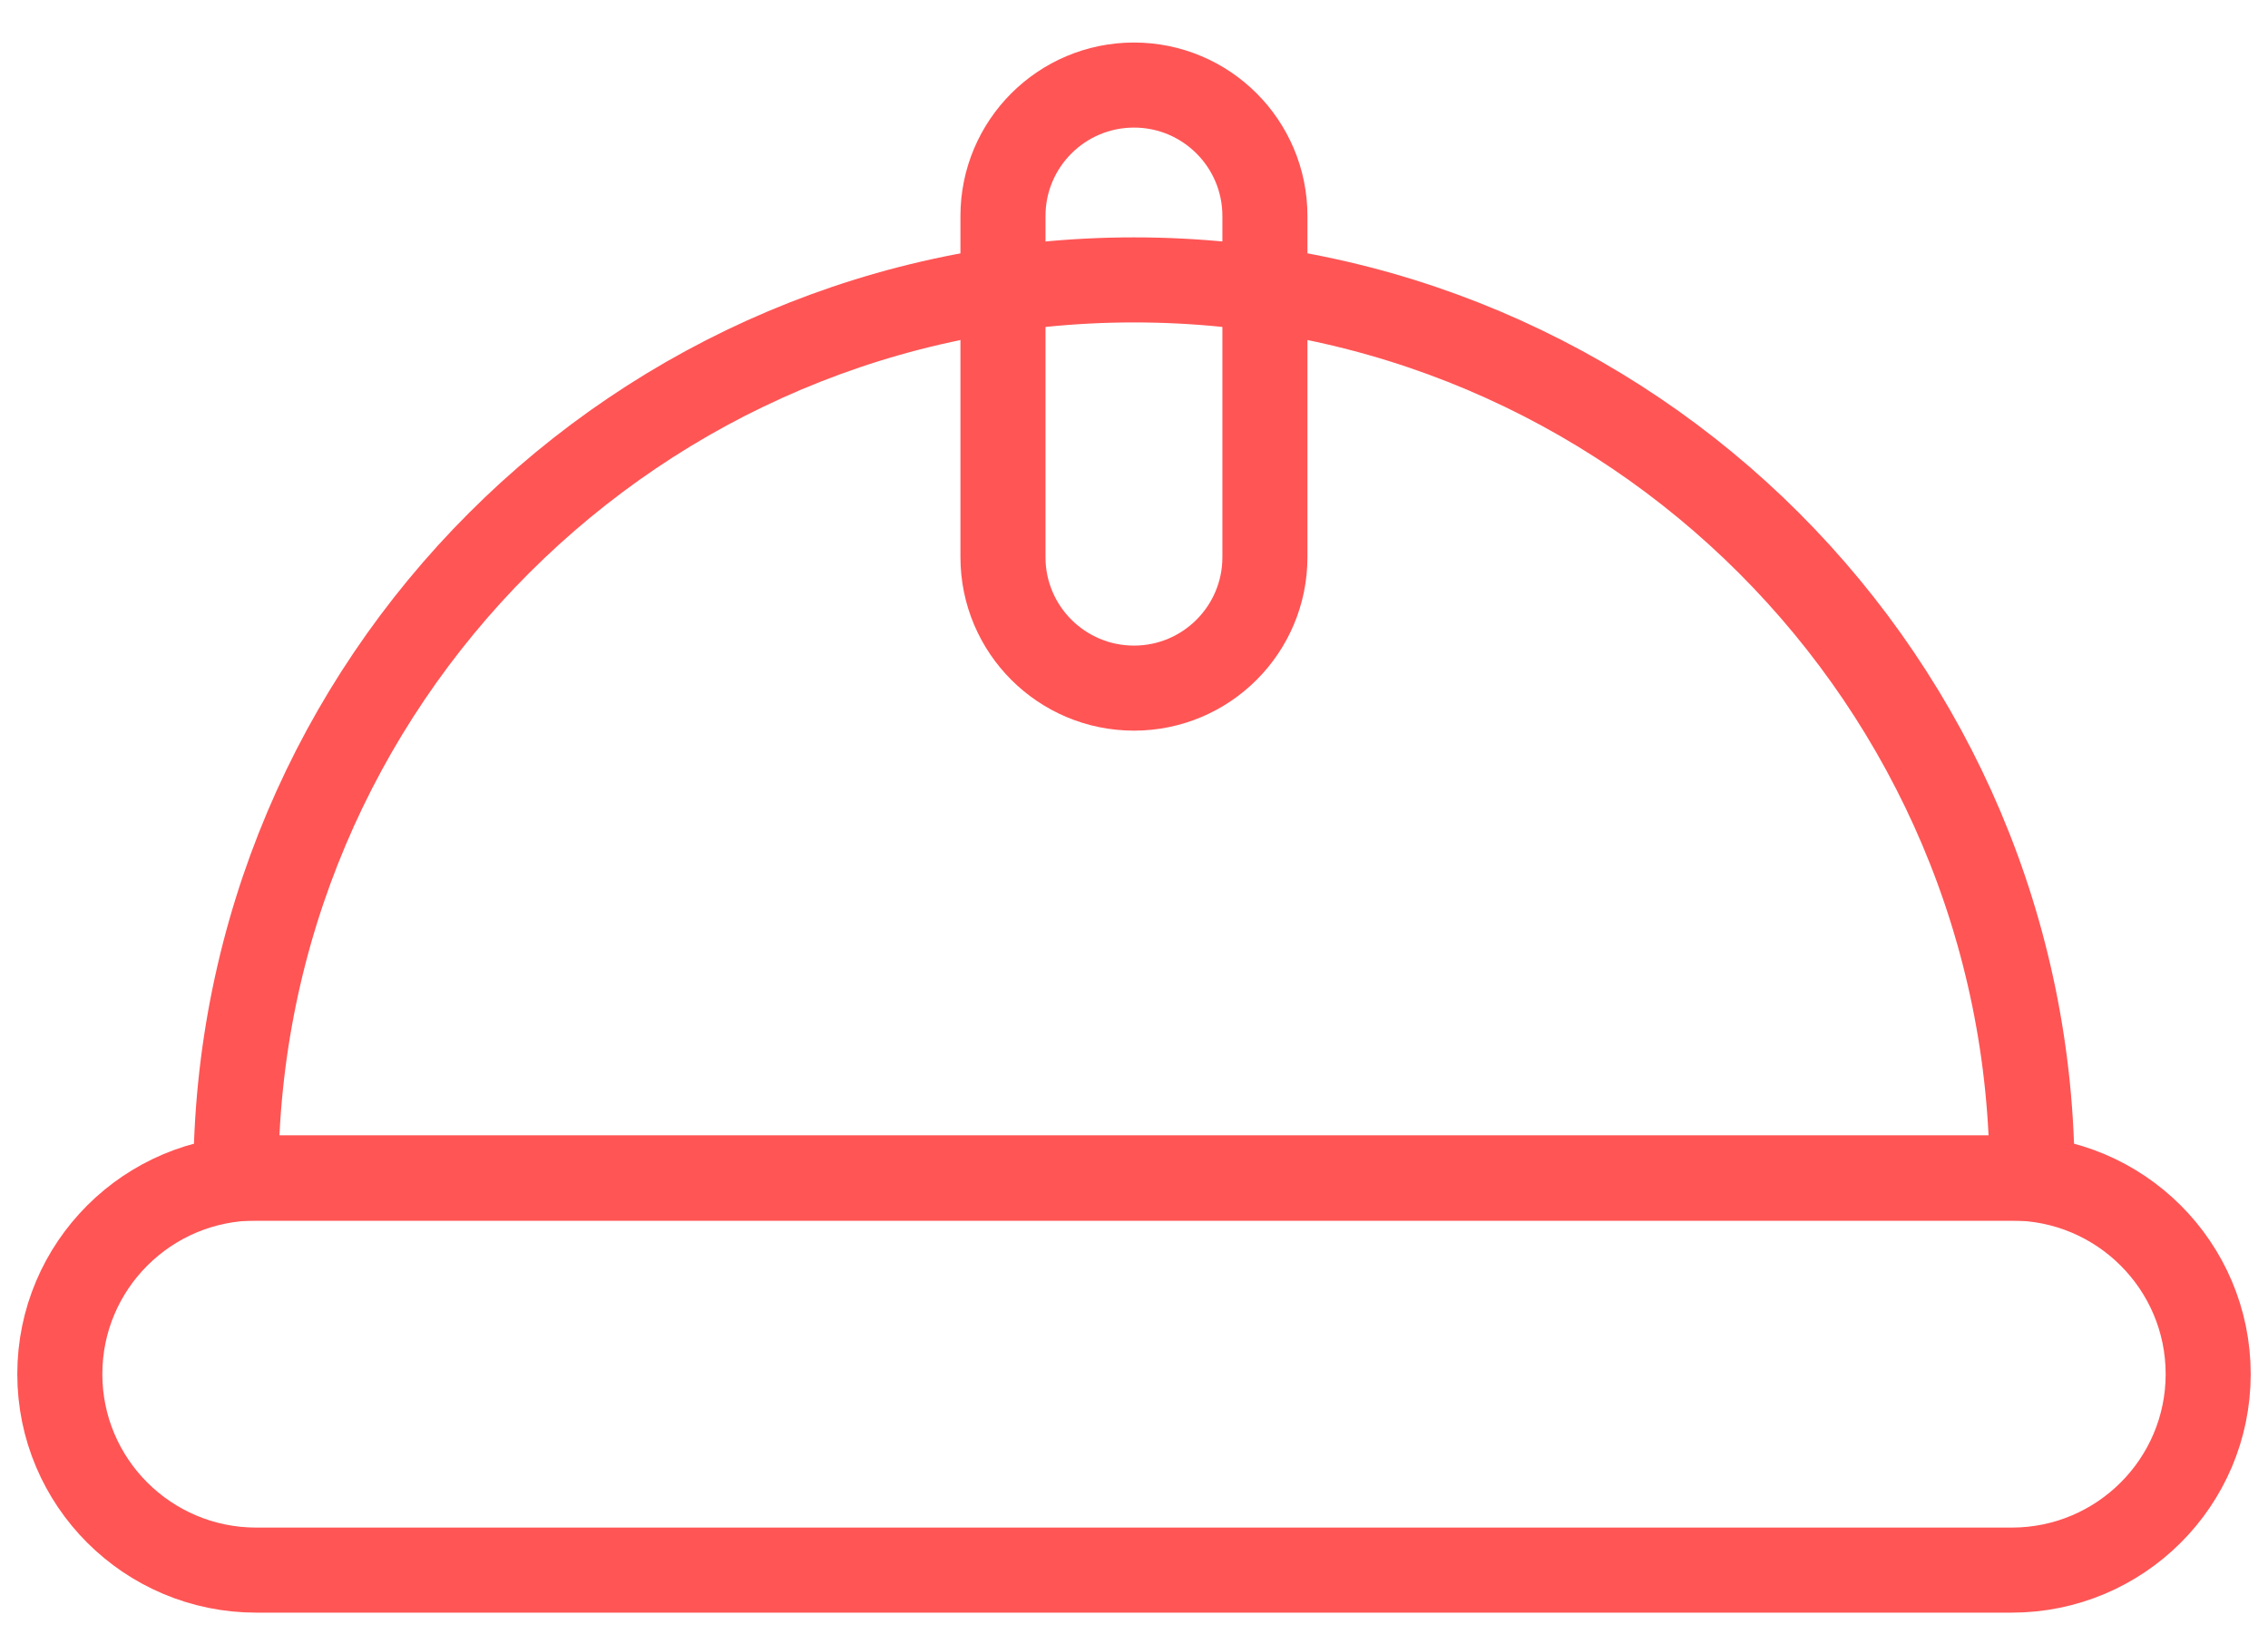 <svg width="40" height="29" viewBox="0 0 40 29" fill="none" xmlns="http://www.w3.org/2000/svg">
<path d="M4.16 20.776C4.16 12.03 11.255 4.936 20 4.936C28.745 4.936 35.84 12.03 35.84 20.776H4.16Z" stroke="#FF5555" stroke-width="1.5"/>
<path d="M35.48 20.774H4.52C2.606 20.774 1.055 22.322 1.055 24.232C1.055 26.141 2.606 27.689 4.52 27.689H35.48C37.393 27.689 38.945 26.141 38.945 24.232C38.945 22.322 37.393 20.774 35.48 20.774Z" stroke="#FF5555" stroke-width="1.5"/>
<path d="M17.689 3.81V9.825C17.689 11.101 18.724 12.135 20 12.135C21.275 12.135 22.309 11.101 22.309 9.825V3.81C22.309 2.534 21.275 1.5 20 1.5C18.724 1.5 17.689 2.534 17.689 3.81Z" stroke="#FF5555" stroke-width="1.5"/>
</svg>
